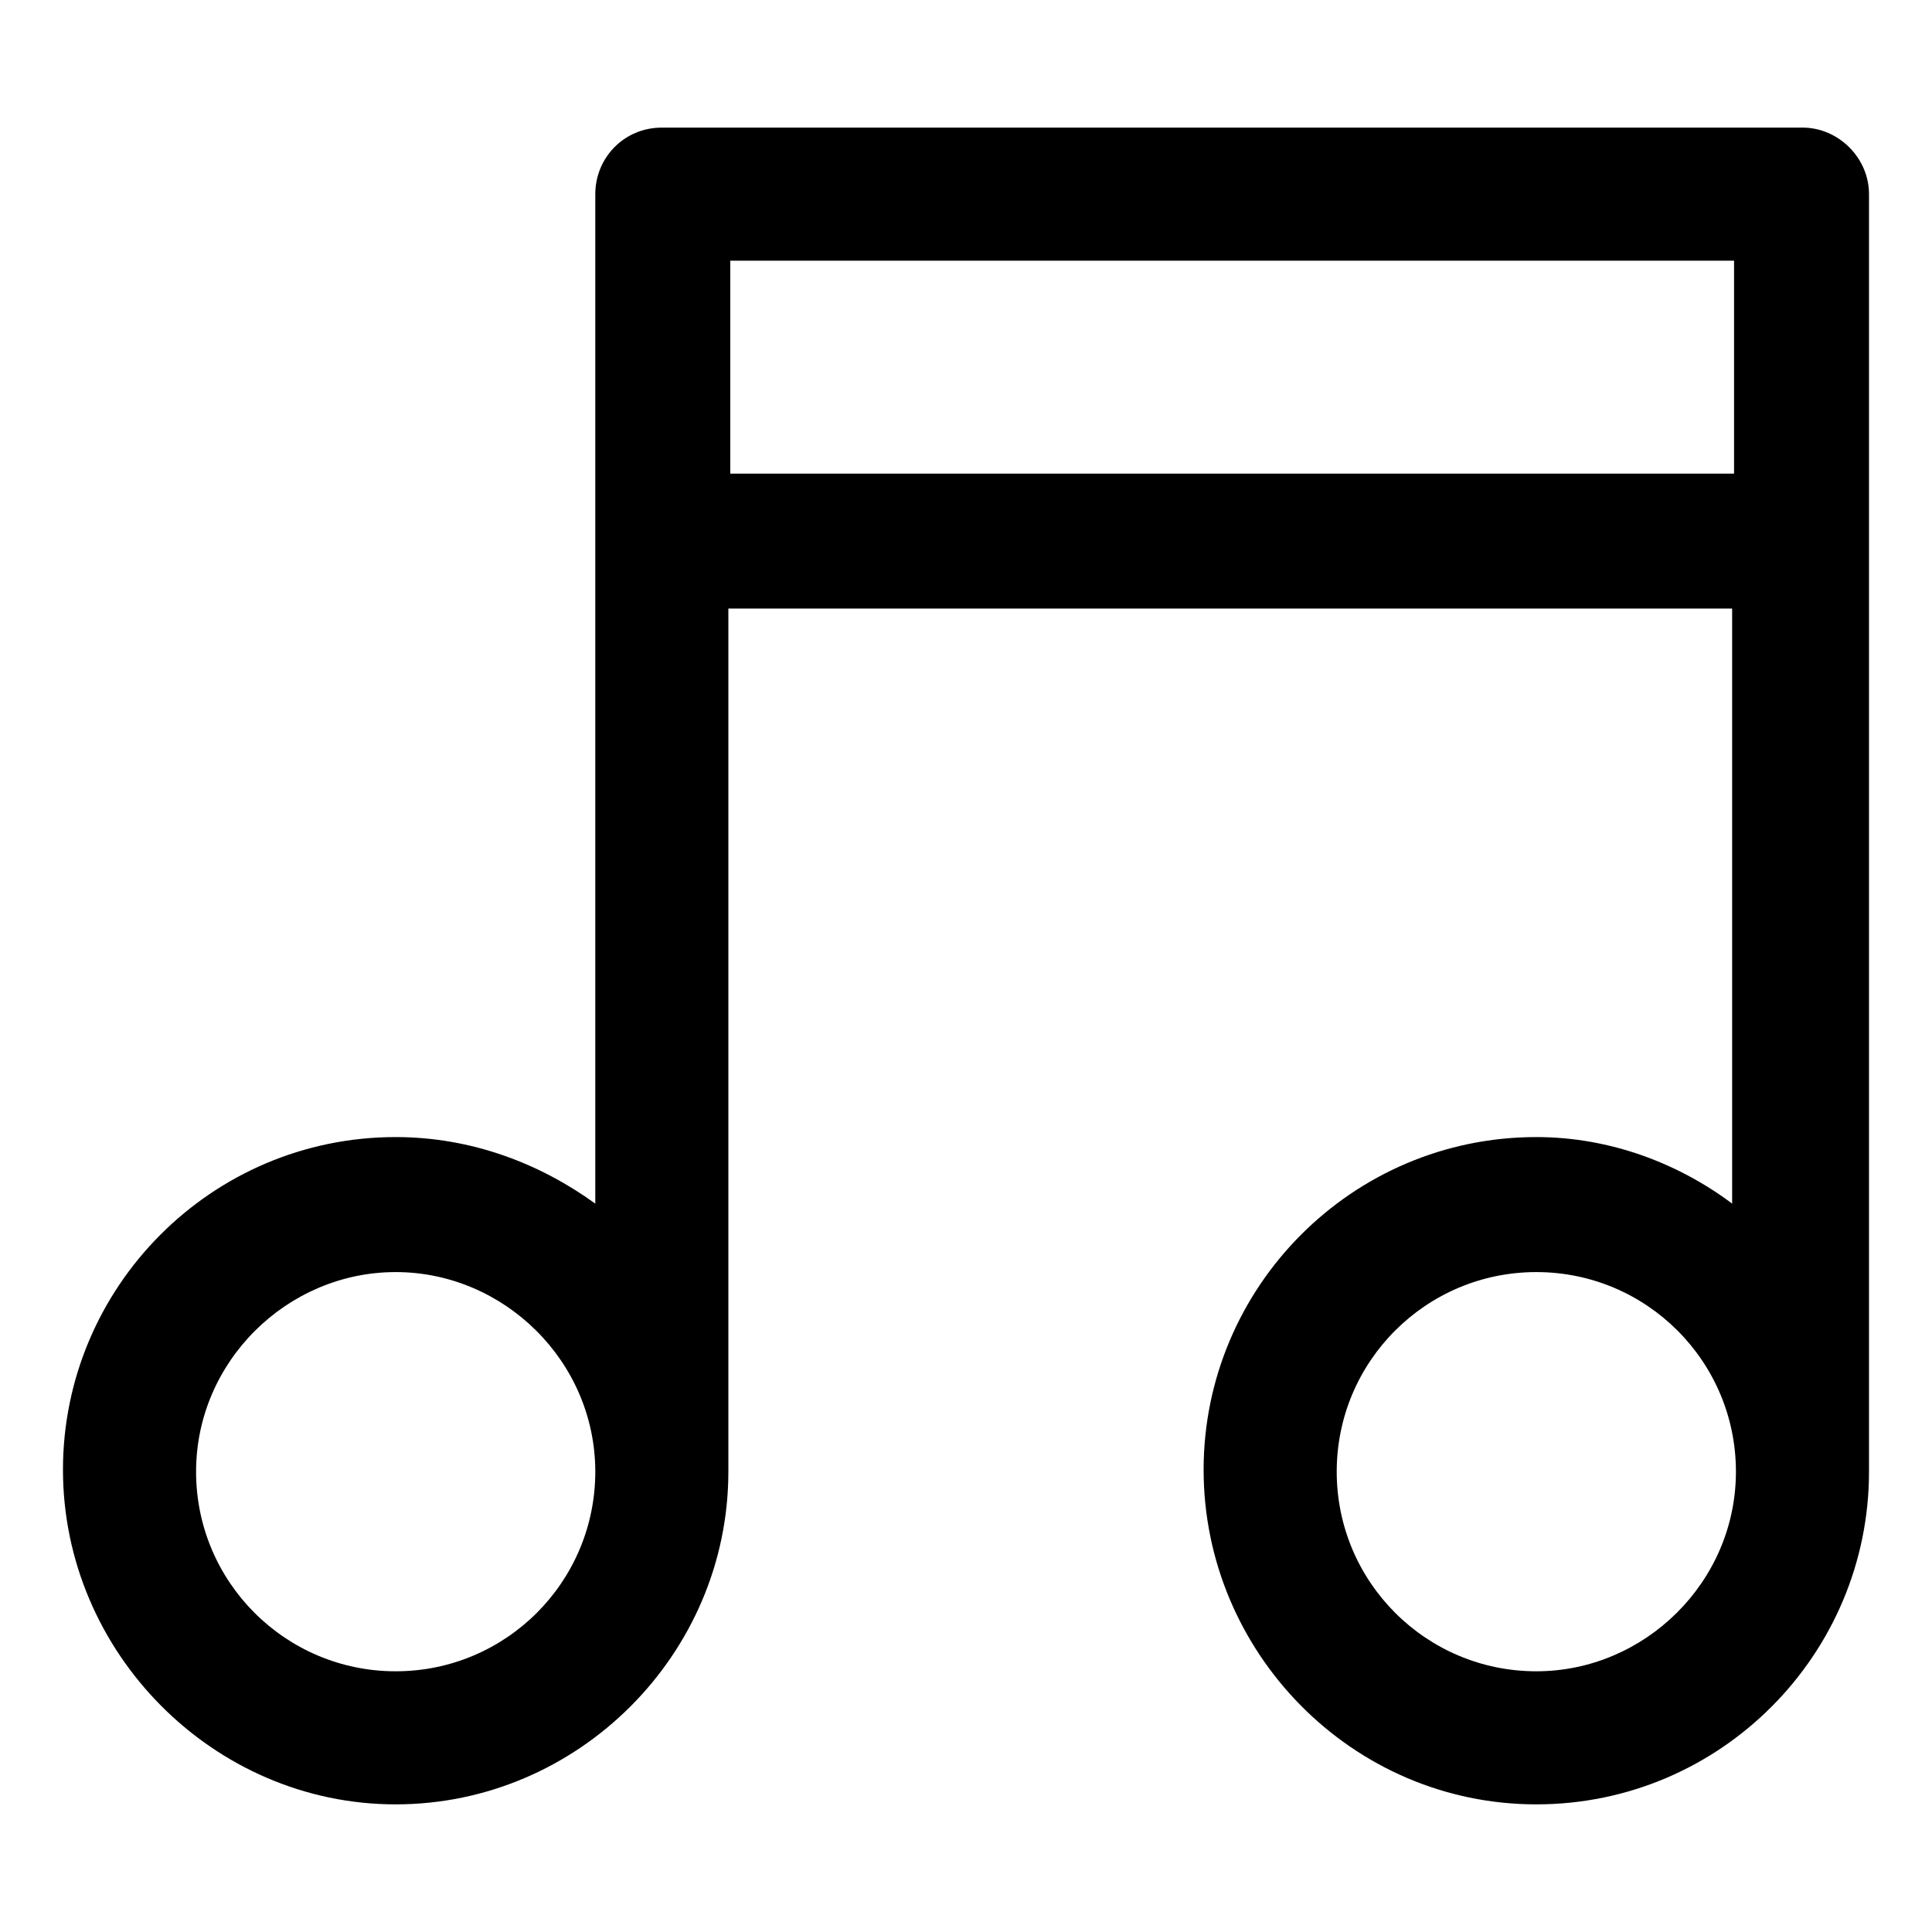 <?xml version="1.0" encoding="UTF-8"?>
<!-- Uploaded to: ICON Repo, www.iconrepo.com, Generator: ICON Repo Mixer Tools -->
<svg fill="#000000" width="800px" height="800px" version="1.1" viewBox="144 144 512 512" xmlns="http://www.w3.org/2000/svg">
 <path d="m621.68 177.82h-302.29c-10.078 0-17.633 8.062-17.633 17.633v267.52c-14.613-10.582-32.75-17.637-52.902-17.637-48.871 0-88.168 39.801-88.168 88.168 0 48.367 39.801 88.672 88.168 88.672 48.367 0 88.168-39.801 88.168-88.168v-228.73h266.01v157.69c-14.109-10.578-32.246-17.633-51.895-17.633-48.871 0-88.168 39.801-88.168 88.168 0.004 48.367 39.301 88.672 88.168 88.672 48.871 0 88.168-39.801 88.168-88.168v-338.56c0-9.574-8.062-17.633-17.633-17.633zm-372.82 409.09c-29.223 0-52.898-23.68-52.898-52.898 0-29.223 24.18-52.898 52.898-52.898s52.898 23.68 52.898 52.898c0 29.223-23.676 52.898-52.898 52.898zm88.672-317.4v-56.426h266.01v56.426zm213.61 317.4c-29.223 0-52.898-23.68-52.898-52.898 0-29.223 23.68-52.898 52.898-52.898 29.223 0 52.898 23.68 52.898 52.898 0.004 29.223-24.18 52.898-52.898 52.898z"/>
</svg>